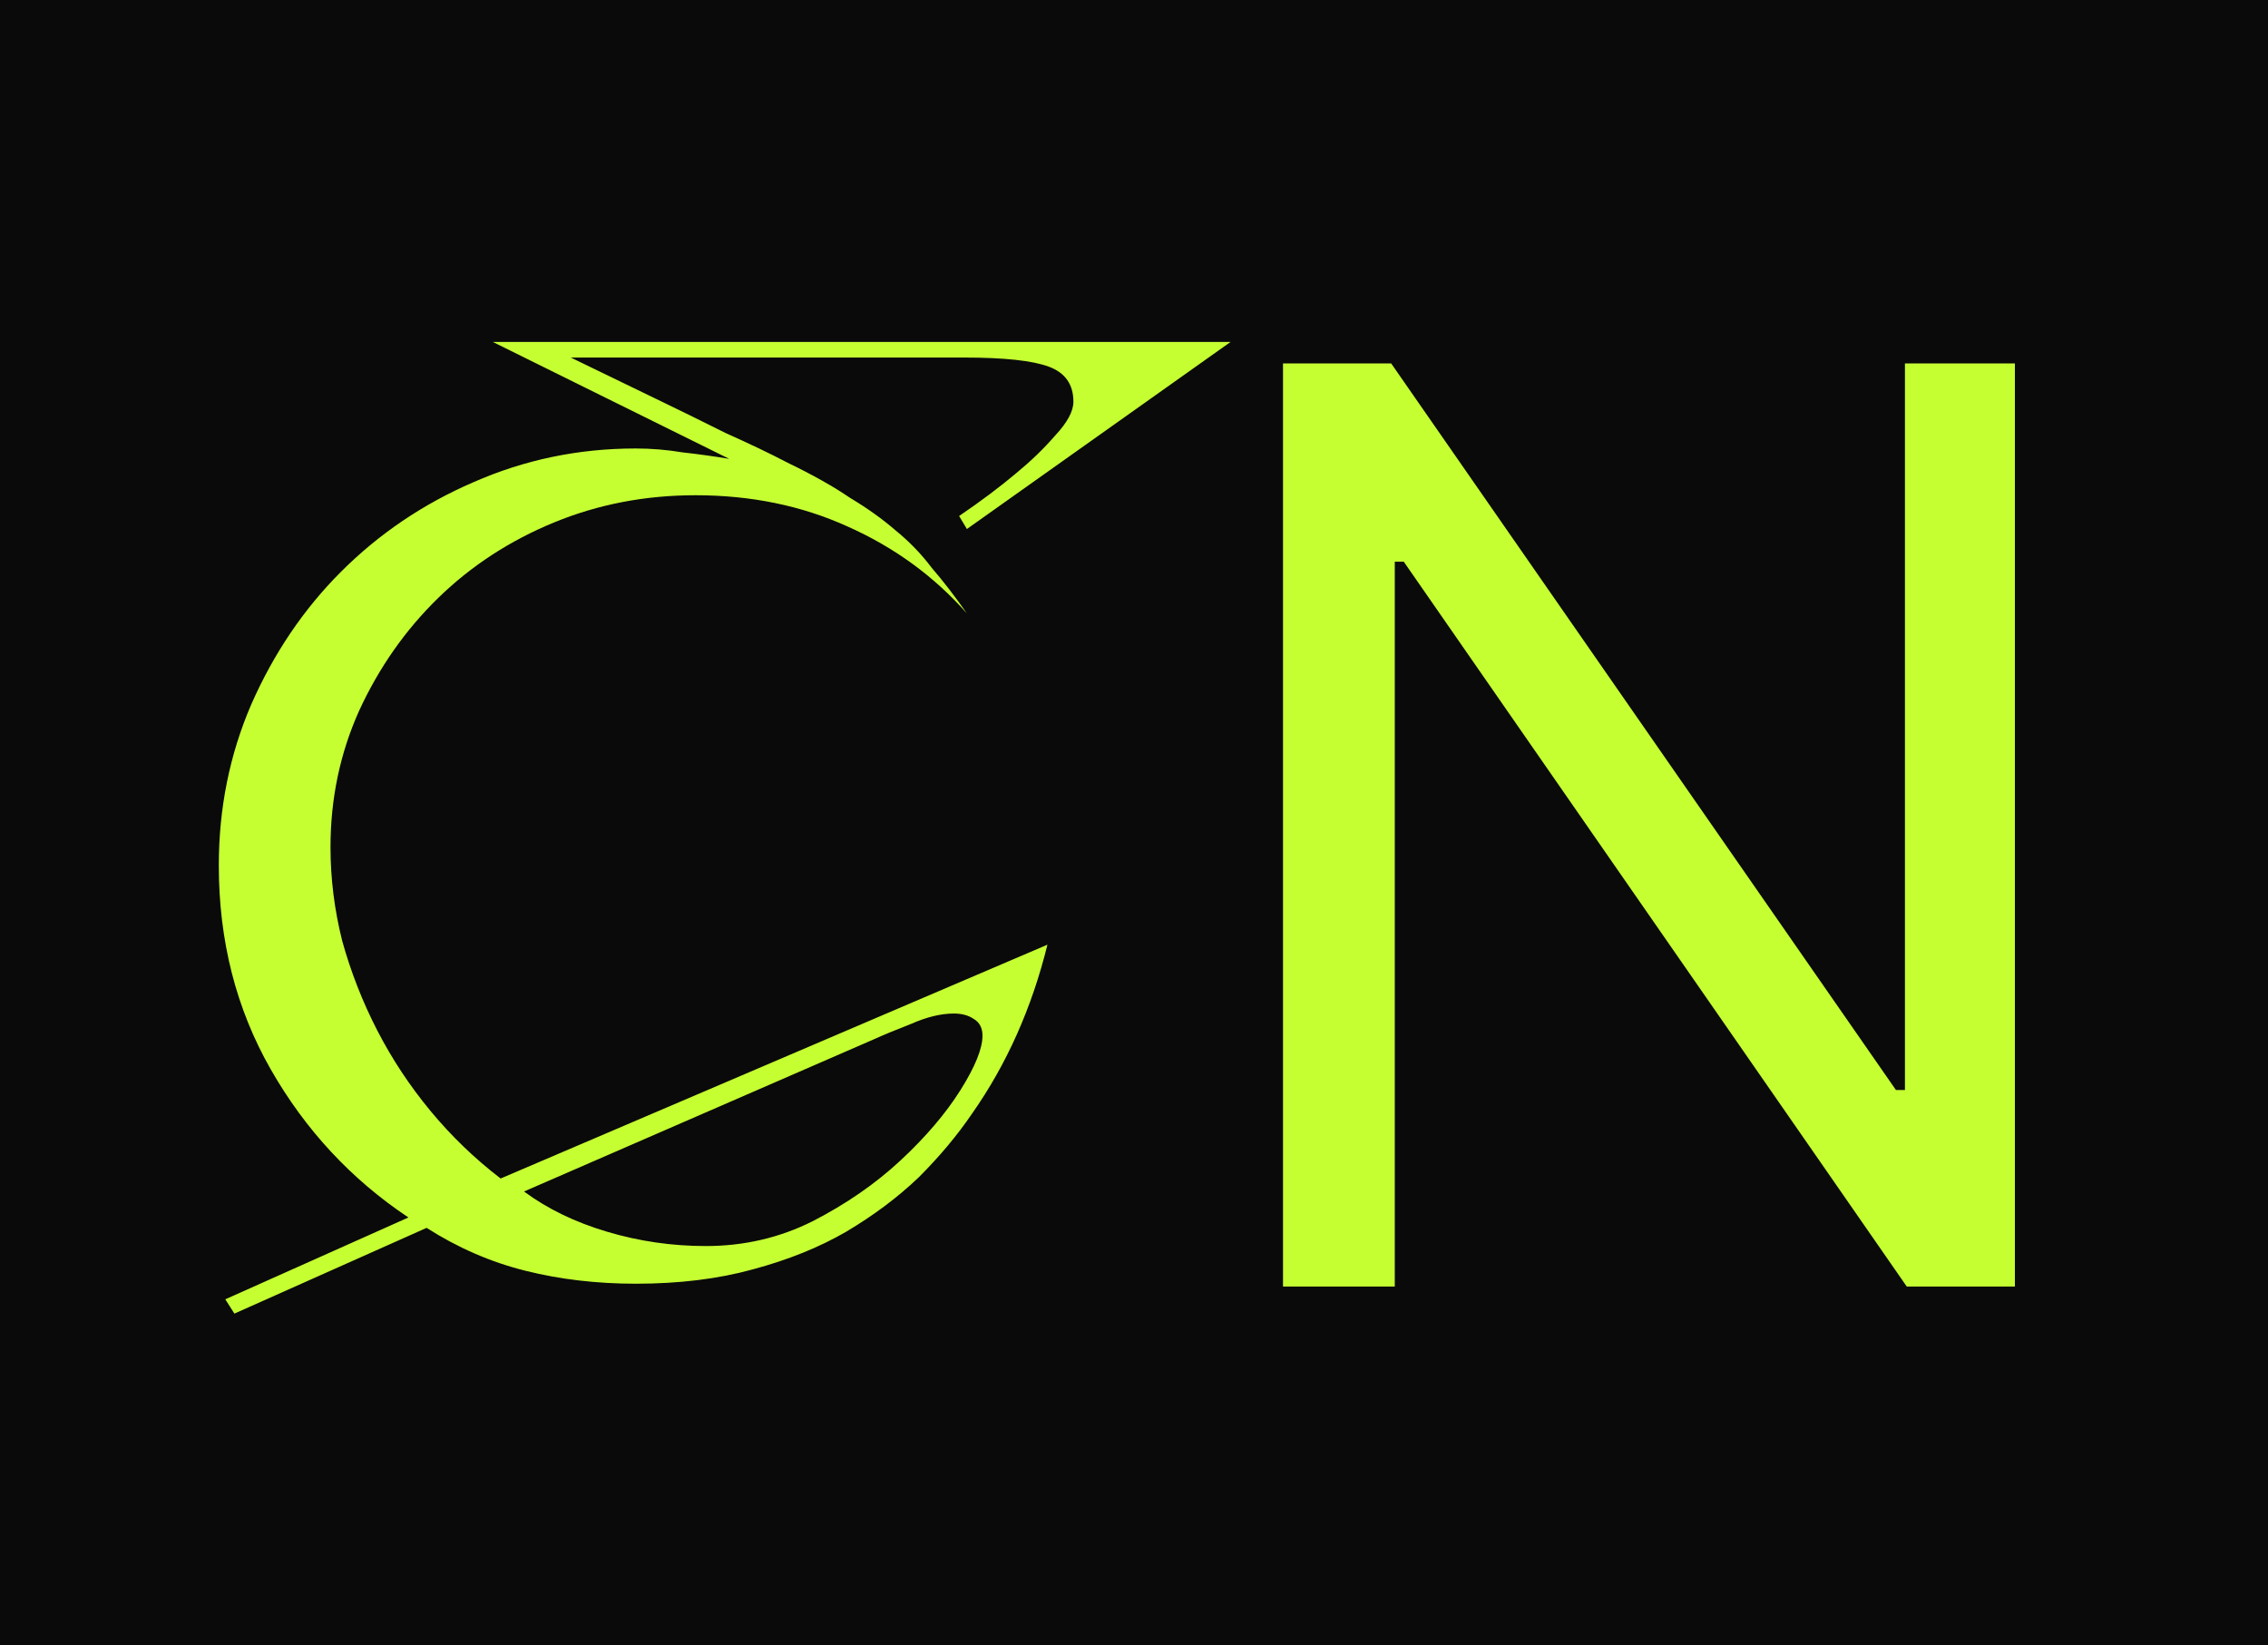 <?xml version="1.0" encoding="UTF-8"?> <svg xmlns="http://www.w3.org/2000/svg" width="335" height="243" viewBox="0 0 335 243" fill="none"> <rect width="335" height="243" fill="#0A0A0A"></rect> <path d="M107.712 67.767L72.797 50.502H181.762L142.819 78.127L141.668 76.208C144.865 74.034 147.679 71.924 150.109 69.877C152.283 68.087 154.201 66.233 155.864 64.314C157.654 62.396 158.55 60.733 158.55 59.326C158.55 56.768 157.335 55.042 154.905 54.147C152.475 53.251 148.318 52.804 142.435 52.804H84.307C88.528 54.85 92.62 56.832 96.585 58.751C100.038 60.413 103.555 62.14 107.136 63.931C110.845 65.593 113.915 67.064 116.345 68.343C120.054 70.133 123.123 71.86 125.553 73.522C128.111 75.057 130.349 76.656 132.267 78.319C134.314 79.981 136.104 81.836 137.639 83.882C139.302 85.8 141.028 88.038 142.819 90.596C137.959 85.097 132.076 80.812 125.169 77.743C118.391 74.674 110.909 73.139 102.724 73.139C95.306 73.139 88.336 74.482 81.813 77.168C75.291 79.853 69.6 83.562 64.74 88.294C59.88 93.026 55.979 98.59 53.037 104.984C50.224 111.251 48.817 117.966 48.817 125.128C48.817 129.732 49.392 134.336 50.543 138.94C51.822 143.544 53.549 147.957 55.723 152.177C57.897 156.398 60.519 160.362 63.589 164.071C66.658 167.78 70.111 171.105 73.948 174.047L154.713 139.516C152.411 148.852 148.702 157.165 143.586 164.455C141.412 167.652 138.79 170.786 135.721 173.855C132.651 176.797 129.07 179.482 124.978 181.912C121.013 184.214 116.409 186.069 111.165 187.476C106.049 188.883 100.294 189.586 93.899 189.586C88.144 189.586 82.709 188.947 77.593 187.668C72.477 186.389 67.617 184.278 63.013 181.337L34.621 193.998L33.278 191.888L60.327 179.802C51.886 174.175 45.108 166.885 39.992 157.932C34.877 148.98 32.319 138.94 32.319 127.813C32.319 119.372 33.917 111.443 37.115 104.025C40.44 96.479 44.852 89.957 50.352 84.457C55.979 78.83 62.502 74.418 69.919 71.22C77.465 67.895 85.458 66.233 93.899 66.233C96.201 66.233 98.504 66.424 100.806 66.808C103.108 67.064 105.41 67.384 107.712 67.767ZM104.259 184.023C109.886 184.023 115.13 182.808 119.99 180.378C124.978 177.82 129.326 174.814 133.035 171.361C136.744 167.908 139.685 164.455 141.86 161.002C144.034 157.549 145.121 154.863 145.121 152.944C145.121 151.793 144.673 150.962 143.778 150.451C143.011 149.939 142.051 149.683 140.9 149.683C138.982 149.683 136.872 150.195 134.57 151.218C132.267 152.113 130.413 152.881 129.006 153.52L77.401 175.965C80.854 178.523 84.947 180.506 89.679 181.912C94.411 183.319 99.271 184.023 104.259 184.023Z" fill="#C5FF32"></path> <path d="M297.615 53.669V190H281.639L207.349 82.959H206.018V190H189.509V53.669H205.485L280.041 160.976H281.373V53.669H297.615Z" fill="#C5FF32"></path> </svg> 